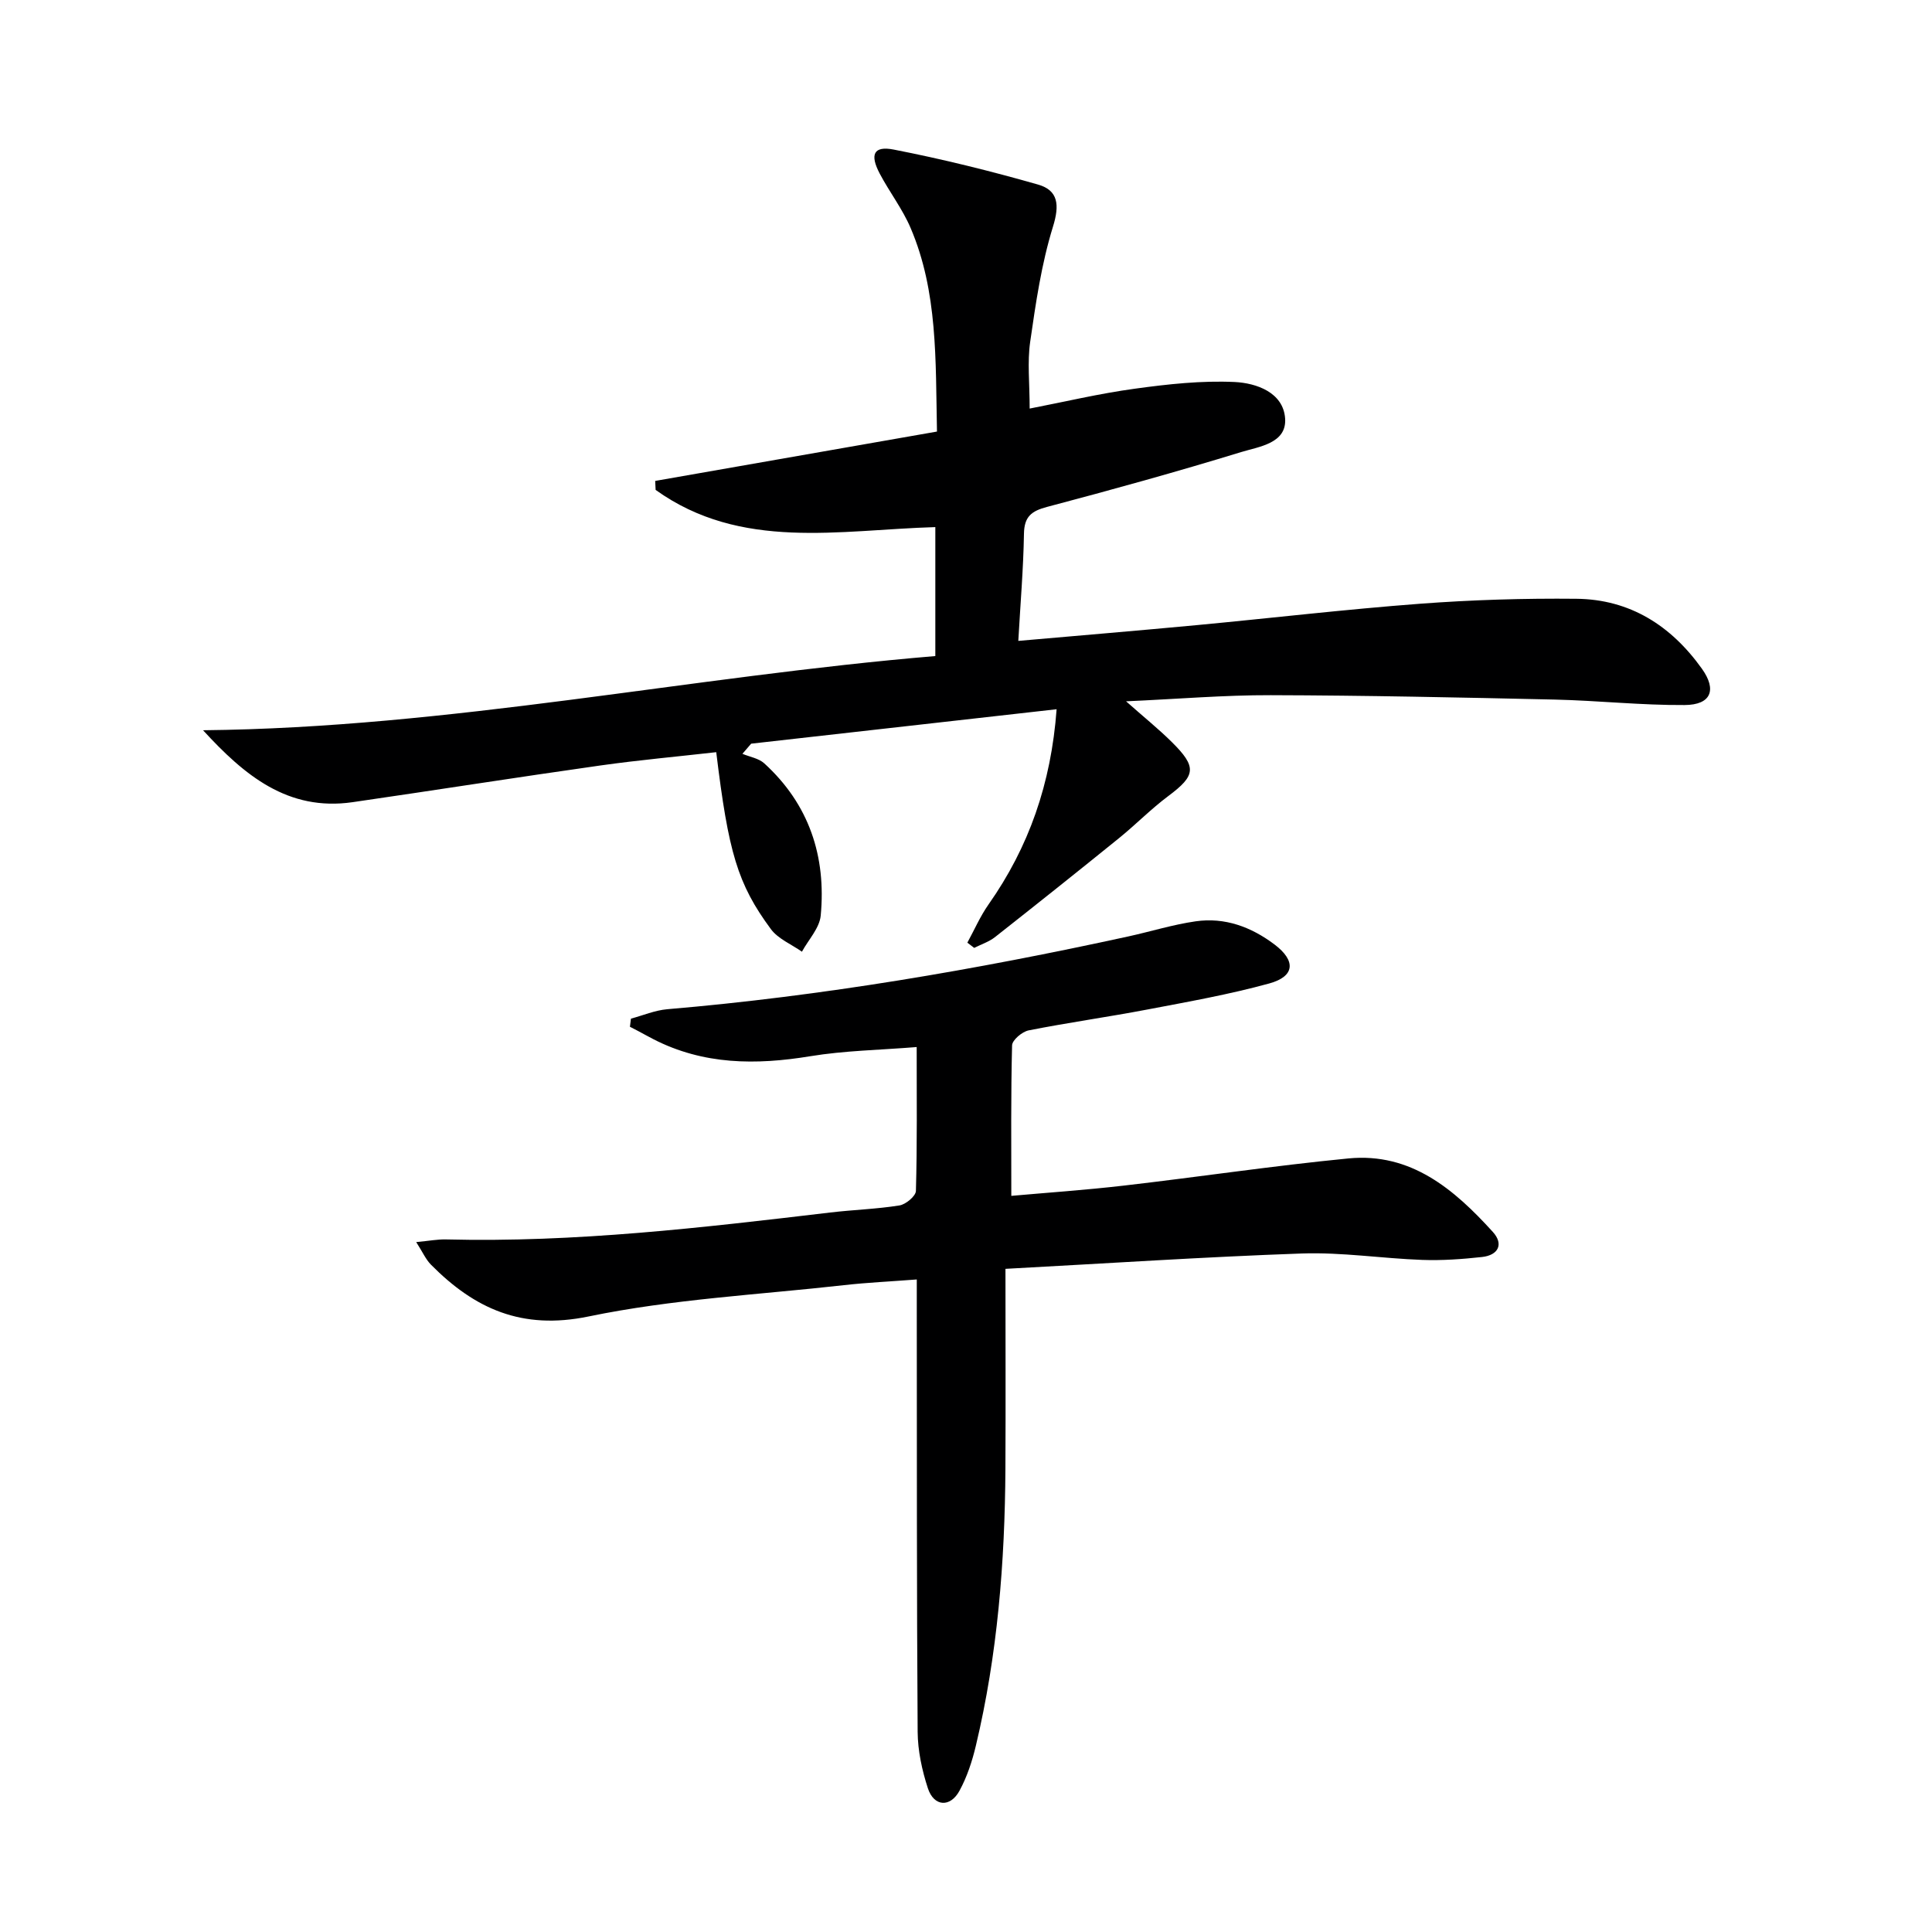 <svg enable-background="new 0 0 400 400" viewBox="0 0 400 400" xmlns="http://www.w3.org/2000/svg"><path d="m200.28 195.17c1.45-2.65 2.66-5.46 4.39-7.92 8.33-11.85 12.95-24.97 14.09-40.41-21.23 2.39-42.23 4.76-63.24 7.13-.6.7-1.21 1.4-1.81 2.1 1.53.64 3.38.93 4.53 1.98 9.28 8.47 12.84 19.26 11.68 31.52-.25 2.59-2.54 4.99-3.89 7.47-2.18-1.54-4.93-2.65-6.43-4.68-6.92-9.38-8.79-15.9-11.31-36.63-8 .91-16.04 1.63-24.03 2.76-17.1 2.42-34.15 5.11-51.24 7.59-13.43 1.95-22.46-5.59-30.98-14.89 51.05-.51 100.87-11.12 151.61-15.36 0-9.1 0-17.67 0-26.7-19.9.58-40.24 4.96-57.91-7.7-.03-.62-.06-1.24-.09-1.86 19.38-3.4 38.76-6.79 58.34-10.22-.3-14.89.18-28.93-5.45-42.13-1.68-3.95-4.38-7.45-6.4-11.27-2.1-3.98-1.26-5.8 2.91-4.98 10.05 1.96 20.02 4.43 29.86 7.24 4.21 1.2 4.49 4.24 3.09 8.74-2.38 7.69-3.56 15.8-4.71 23.81-.61 4.21-.11 8.58-.11 13.83 7.06-1.36 14.39-3.11 21.82-4.12 6.82-.94 13.78-1.7 20.63-1.38 4.5.22 10.06 2.16 10.44 7.54.36 5.18-5.4 5.83-9.08 6.96-13.31 4.08-26.74 7.8-40.21 11.36-3.25.86-4.72 2.01-4.78 5.56-.12 7.25-.74 14.5-1.17 22.18 12.9-1.13 24.96-2.14 37-3.27 15.38-1.45 30.74-3.26 46.14-4.42 10.77-.81 21.6-1.14 32.4-1.03 11.08.11 19.62 5.56 25.99 14.48 3.13 4.38 1.92 7.49-3.58 7.52-8.95.06-17.9-.92-26.86-1.13-19.6-.44-39.21-.86-58.82-.91-9.6-.03-19.21.79-29.96 1.27 3.69 3.27 6.71 5.7 9.45 8.41 5.27 5.21 4.98 6.95-.69 11.19-3.58 2.67-6.74 5.91-10.22 8.73-8.51 6.89-17.08 13.72-25.68 20.49-1.25.98-2.86 1.5-4.3 2.23-.48-.35-.95-.72-1.42-1.08z" fill="#000001"/><path d="m208.17 262.7c0 14.52.06 27.96-.01 41.41-.11 19.31-1.63 38.49-6.12 57.33-.76 3.2-1.82 6.43-3.38 9.3-1.91 3.54-5.3 3.32-6.55-.49-1.22-3.73-2.09-7.77-2.12-11.68-.2-28.99-.15-57.97-.18-86.96 0-1.97 0-3.94 0-6.71-5.32.41-10.22.63-15.09 1.18-17.65 1.98-35.53 2.89-52.86 6.48-13.82 2.86-23.6-1.6-32.63-10.72-1.08-1.09-1.72-2.6-3.06-4.68 2.71-.25 4.45-.6 6.19-.55 26.68.67 53.09-2.44 79.5-5.57 4.78-.57 9.63-.71 14.37-1.47 1.31-.21 3.37-1.93 3.4-3 .27-9.63.16-19.26.16-29.79-7.64.62-14.93.73-22.03 1.9-11.26 1.85-22.12 1.8-32.51-3.54-1.03-.53-2.04-1.1-3.06-1.64-.59-.31-1.18-.61-1.77-.92.07-.56.14-1.12.21-1.68 2.5-.67 4.97-1.73 7.51-1.95 32.16-2.73 63.88-8.18 95.37-15.05 4.68-1.02 9.3-2.47 14.03-3.15 6.05-.87 11.5 1.15 16.34 4.8 4.44 3.35 4.25 6.6-1.11 8.07-8.3 2.28-16.82 3.79-25.28 5.4-8.15 1.55-16.38 2.7-24.52 4.31-1.35.27-3.41 2.01-3.43 3.11-.26 10.25-.16 20.52-.16 31.15 7.28-.65 15.33-1.2 23.35-2.13 15.5-1.79 30.94-4.11 46.46-5.62 12.92-1.25 21.89 6.4 29.88 15.21 2.31 2.54 1.14 4.83-2.24 5.2-4.11.45-8.27.75-12.39.6-8.3-.3-16.6-1.61-24.87-1.33-20.23.71-40.46 2.06-61.4 3.18z" fill="#000001"/></svg>